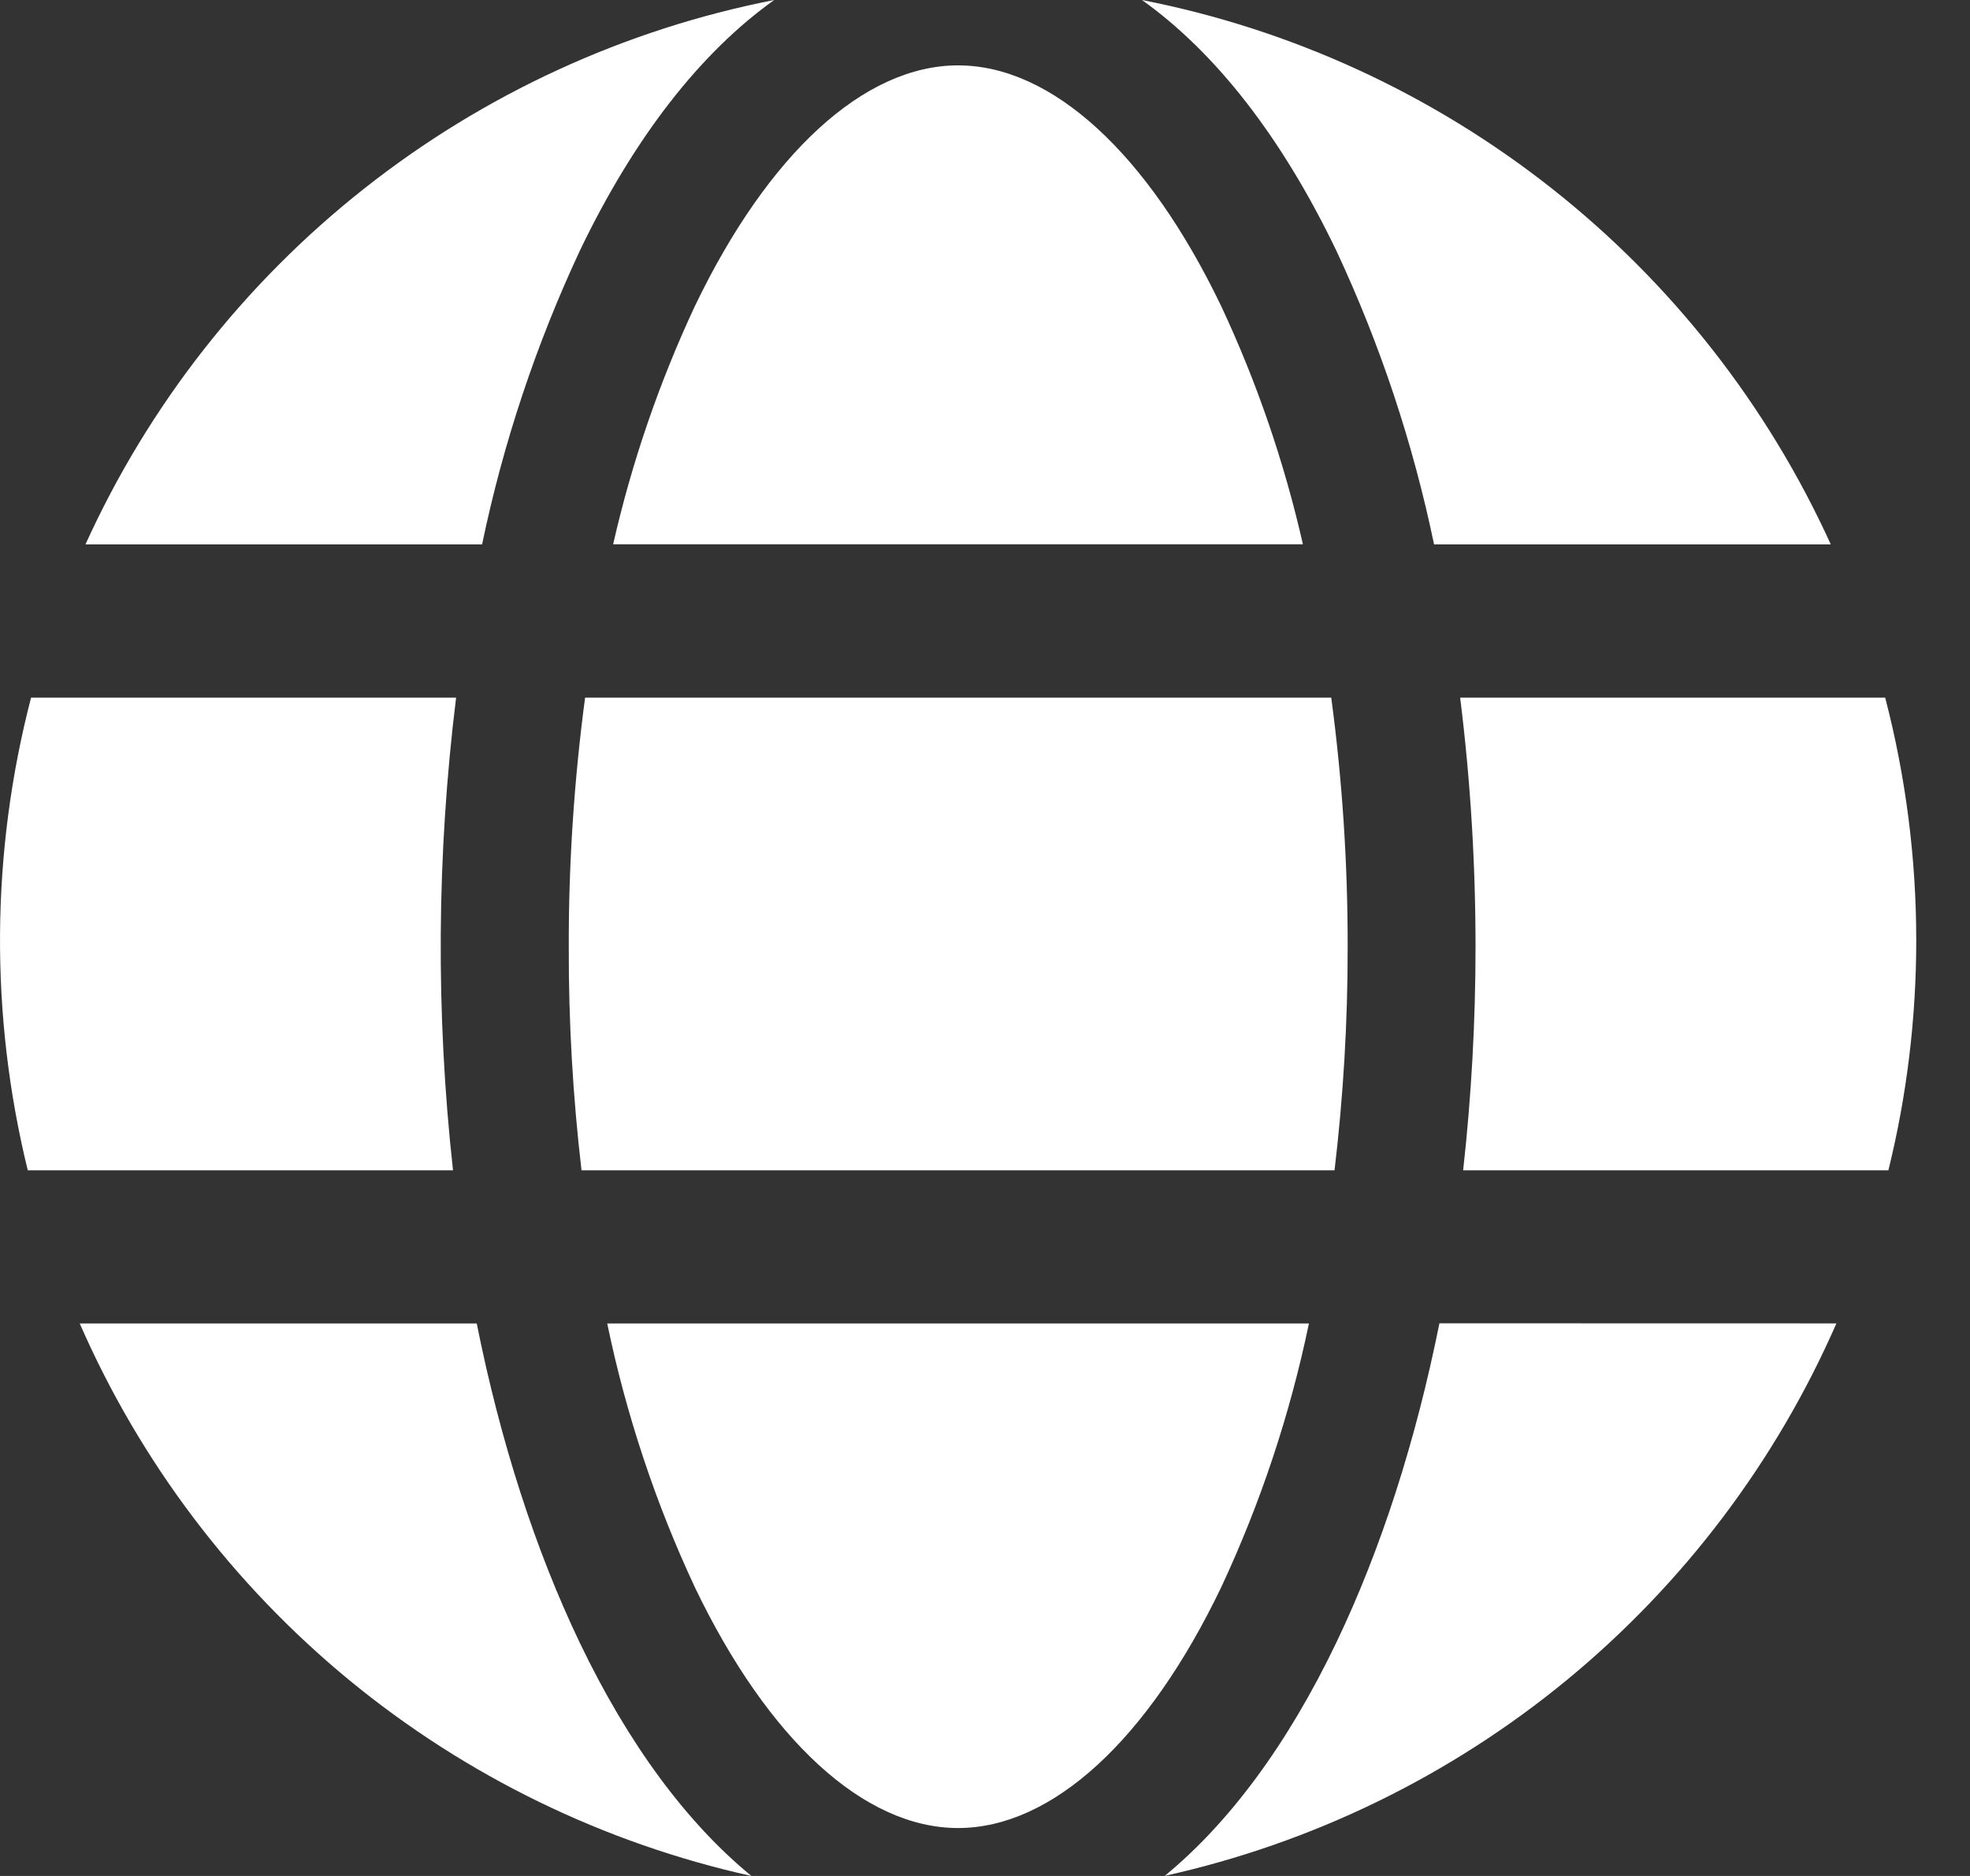 <svg width="21" height="20" viewBox="0 0 21 20" fill="none" xmlns="http://www.w3.org/2000/svg">
<rect x="0" y="0" width="21" height="20" fill="#333333" stroke="none"/>
<path d="M5.139 5.804H0.911C1.584 4.322 2.602 3.022 3.879 2.013C5.156 1.004 6.656 0.313 8.253 0C7.467 0.56 6.761 1.464 6.181 2.673C5.714 3.673 5.364 4.723 5.139 5.804Z" fill="white"/>
<path d="M7.408 3.262C8.191 1.634 9.213 0.697 10.213 0.697C11.213 0.697 12.235 1.634 13.017 3.262C13.398 4.075 13.69 4.927 13.889 5.803H6.536C6.735 4.927 7.028 4.075 7.408 3.262Z" fill="white"/>
<path d="M12.173 0C13.771 0.313 15.27 1.004 16.547 2.013C17.824 3.022 18.842 4.322 19.516 5.804H15.287C15.062 4.723 14.713 3.672 14.245 2.672C13.665 1.464 12.959 0.56 12.173 0Z" fill="white"/>
<path d="M4.829 12.477H0.296C-0.11 10.82 -0.098 9.089 0.331 7.438H4.862C4.655 9.111 4.644 10.802 4.829 12.477Z" fill="white"/>
<path d="M8.01 20C6.437 19.651 4.969 18.936 3.724 17.913C2.48 16.889 1.495 15.586 0.85 14.11H5.082C5.333 15.364 5.704 16.519 6.181 17.515C6.7 18.597 7.321 19.435 8.01 20Z" fill="white"/>
<path d="M13.017 16.924C12.235 18.554 11.213 19.489 10.213 19.489C9.213 19.489 8.191 18.554 7.408 16.924C6.988 16.026 6.674 15.081 6.473 14.11H13.953C13.751 15.081 13.437 16.026 13.017 16.924Z" fill="white"/>
<path d="M19.576 14.109C18.93 15.585 17.945 16.888 16.701 17.912C15.457 18.935 13.989 19.65 12.416 19.999C13.104 19.434 13.725 18.596 14.245 17.512C14.721 16.518 15.092 15.363 15.344 14.108L19.576 14.109Z" fill="white"/>
<path d="M14.191 7.438C14.309 8.319 14.367 9.206 14.366 10.094C14.367 10.89 14.32 11.686 14.226 12.477H6.199C6.106 11.686 6.061 10.89 6.063 10.094C6.061 9.206 6.12 8.319 6.237 7.438H14.191Z" fill="white"/>
<path d="M20.427 10.026C20.427 10.851 20.328 11.675 20.13 12.477H15.597C15.685 11.685 15.729 10.89 15.729 10.094C15.729 9.206 15.675 8.319 15.565 7.438H20.096C20.316 8.283 20.427 9.153 20.427 10.026Z" fill="white"/>
</svg>
